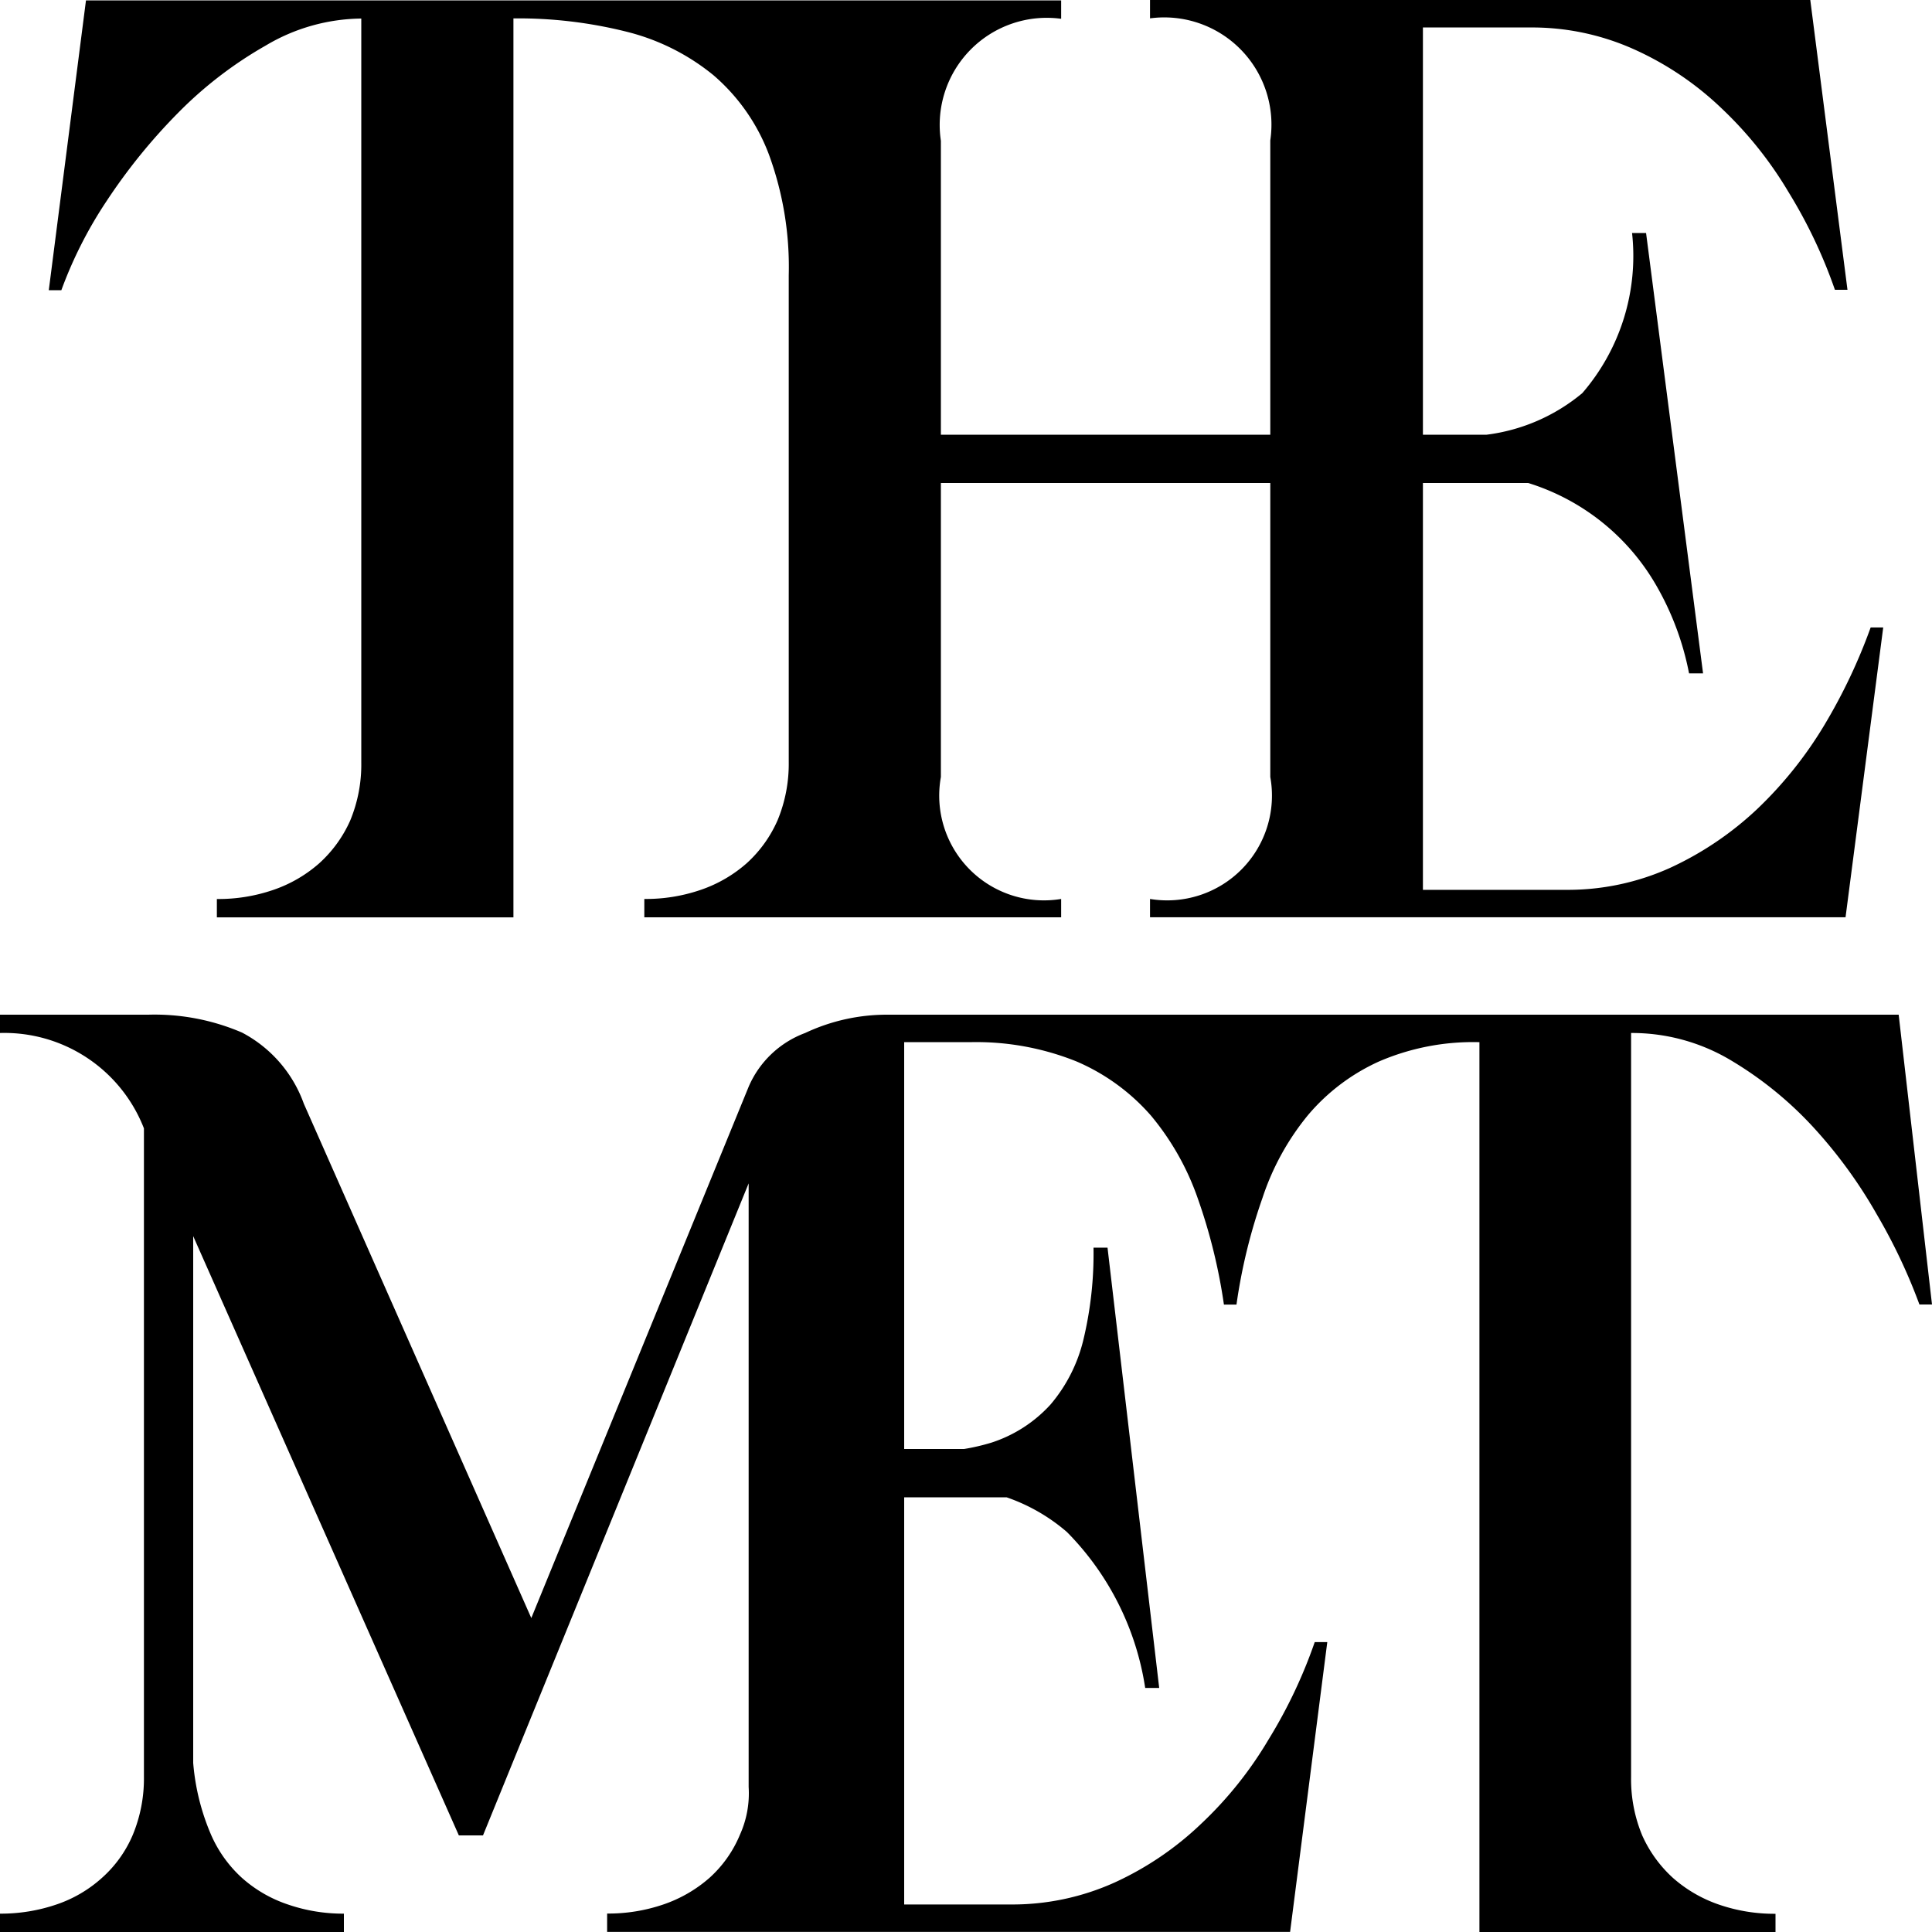 <svg xmlns="http://www.w3.org/2000/svg" viewBox="0 0 40 40" style="height:40px;width:40px"><path fill="currentColor" d="M39.74 27.009a11.607 11.607 0 0 0-.88-1.861 9.872 9.872 0 0 0-1.33-1.824 7.6 7.6 0 0 0-1.72-1.387 3.993 3.993 0 0 0-2.04-.55v15.4A3.032 3.032 0 0 0 34 38a2.648 2.648 0 0 0 .64.883 2.821 2.821 0 0 0 .95.55 3.518 3.518 0 0 0 1.17.19V40h-6.13V21.577a4.916 4.916 0 0 0-2.08.4 4.175 4.175 0 0 0-1.47 1.111 5.312 5.312 0 0 0-.94 1.709 11.471 11.471 0 0 0-.54 2.213h-.26a11.489 11.489 0 0 0-.54-2.194 5.48 5.48 0 0 0-.97-1.718 4.287 4.287 0 0 0-1.54-1.121 5.558 5.558 0 0 0-2.21-.4h-1.36V30h1.24a4.344 4.344 0 0 0 .57-.133 2.833 2.833 0 0 0 1.22-.788 3.233 3.233 0 0 0 .68-1.339 7.637 7.637 0 0 0 .21-1.909h.29L24 34.947h-.29a5.834 5.834 0 0 0-1.62-3.228A3.808 3.808 0 0 0 20.84 31h-2.12v8.43h2.19a5.146 5.146 0 0 0 2.17-.456 6.5 6.5 0 0 0 1.79-1.216 7.934 7.934 0 0 0 1.39-1.737 10.231 10.231 0 0 0 .96-2.023h.26l-.77 6H12.57v-.38a3.518 3.518 0 0 0 1.17-.19 2.821 2.821 0 0 0 .95-.55 2.47 2.47 0 0 0 .63-.893 2.081 2.081 0 0 0 .18-.987V24.5L10 38h-.5L4 25.593V36.5a4.721 4.721 0 0 0 .37 1.487 2.62 2.62 0 0 0 .64.893 2.727 2.727 0 0 0 .95.55 3.5 3.5 0 0 0 1.16.19V40H0v-.38a3.561 3.561 0 0 0 1.17-.19 2.682 2.682 0 0 0 .94-.55 2.493 2.493 0 0 0 .64-.893 3.045 3.045 0 0 0 .23-1.2V23.362A3.1 3.1 0 0 0 0 21.387v-.379h3.07a4.583 4.583 0 0 1 1.94.37 2.685 2.685 0 0 1 1.28 1.472L11 33.5l4.5-11a2.05 2.05 0 0 1 1.17-1.113 3.971 3.971 0 0 1 1.7-.379h20.94l.69 6h-.26Zm-15.93-8.017v-.38a2.169 2.169 0 0 0 2.49-2.525V10h-6.82v6.087a2.169 2.169 0 0 0 2.49 2.525v.38h-8.63v-.38a3.493 3.493 0 0 0 1.17-.189 2.806 2.806 0 0 0 .95-.551 2.616 2.616 0 0 0 .64-.892 3.045 3.045 0 0 0 .23-1.2V5.7a6.756 6.756 0 0 0-.41-2.5 4.035 4.035 0 0 0-1.15-1.644 4.588 4.588 0 0 0-1.8-.9 9.207 9.207 0 0 0-2.34-.275v18.612H4.49v-.38a3.493 3.493 0 0 0 1.17-.189 2.806 2.806 0 0 0 .95-.551 2.638 2.638 0 0 0 .64-.883 3.023 3.023 0 0 0 .23-1.206V.384a3.938 3.938 0 0 0-1.98.56 8.306 8.306 0 0 0-1.82 1.4 11.9 11.9 0 0 0-1.47 1.814 8.736 8.736 0 0 0-.94 1.851h-.26l.77-6h20.19v.38a2.217 2.217 0 0 0-2.49 2.526V9h6.82V2.906A2.22 2.22 0 0 0 23.81.38V0h13.67l.77 6h-.26a10.276 10.276 0 0 0-.96-2.022 7.987 7.987 0 0 0-1.39-1.738 6.422 6.422 0 0 0-1.8-1.215 5.146 5.146 0 0 0-2.17-.456h-2.21V9h1.32a3.84 3.84 0 0 0 1.98-.861 4.343 4.343 0 0 0 1.03-3.315h.29l1.18 9.117h-.29a5.86 5.86 0 0 0-.72-1.89A4.644 4.644 0 0 0 31.64 10h-2.18v8.423h2.95a5.146 5.146 0 0 0 2.17-.456 6.726 6.726 0 0 0 1.8-1.216 8.264 8.264 0 0 0 1.39-1.737 11.526 11.526 0 0 0 .96-2.023h.26l-.78 6h-14.4Z"></path></svg>